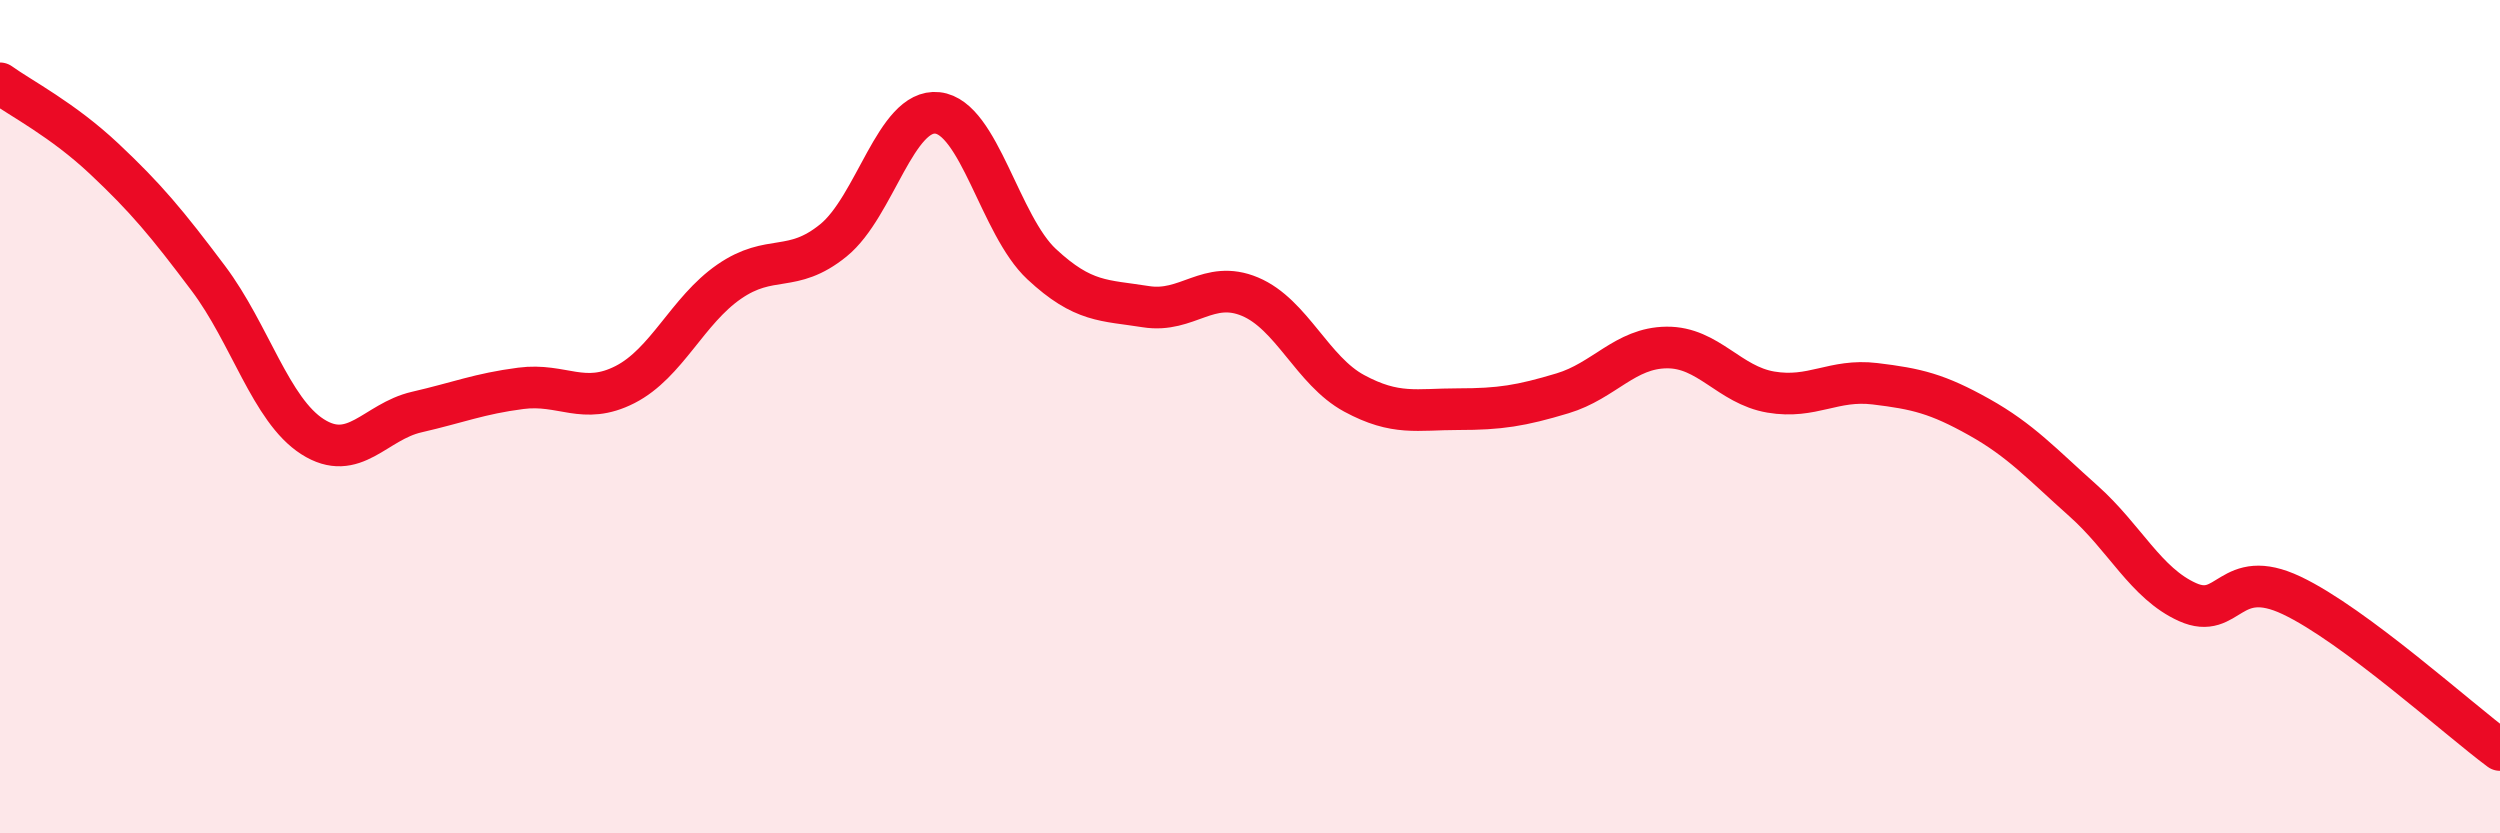 
    <svg width="60" height="20" viewBox="0 0 60 20" xmlns="http://www.w3.org/2000/svg">
      <path
        d="M 0,2 C 0.5,2.36 1.5,2.87 2.5,3.81 C 3.5,4.75 4,5.35 5,6.68 C 6,8.01 6.5,9.84 7.5,10.48 C 8.5,11.12 9,10.12 10,9.89 C 11,9.66 11.5,9.45 12.5,9.32 C 13.5,9.19 14,9.74 15,9.23 C 16,8.72 16.5,7.45 17.5,6.76 C 18.5,6.07 19,6.58 20,5.77 C 21,4.96 21.5,2.6 22.5,2.71 C 23.5,2.82 24,5.41 25,6.34 C 26,7.27 26.5,7.2 27.5,7.36 C 28.5,7.52 29,6.7 30,7.12 C 31,7.54 31.5,8.9 32.5,9.44 C 33.5,9.98 34,9.82 35,9.82 C 36,9.82 36.5,9.74 37.5,9.44 C 38.5,9.14 39,8.35 40,8.34 C 41,8.33 41.5,9.24 42.5,9.41 C 43.5,9.58 44,9.09 45,9.21 C 46,9.33 46.5,9.45 47.5,10.01 C 48.5,10.57 49,11.13 50,12.02 C 51,12.91 51.5,14 52.5,14.45 C 53.5,14.9 53.5,13.58 55,14.29 C 56.5,15 59,17.26 60,18L60 20L0 20Z"
        fill="#EB0A25"
        opacity="0.1"
        stroke-linecap="round"
        stroke-linejoin="round"
      />
      <path
        d="M 0,2 C 0.5,2.36 1.5,2.87 2.5,3.81 C 3.5,4.75 4,5.35 5,6.68 C 6,8.01 6.5,9.84 7.5,10.48 C 8.5,11.12 9,10.12 10,9.89 C 11,9.66 11.5,9.45 12.5,9.32 C 13.5,9.19 14,9.74 15,9.23 C 16,8.72 16.5,7.45 17.5,6.76 C 18.5,6.07 19,6.58 20,5.77 C 21,4.96 21.5,2.6 22.5,2.71 C 23.5,2.82 24,5.41 25,6.34 C 26,7.27 26.5,7.2 27.5,7.36 C 28.5,7.52 29,6.7 30,7.12 C 31,7.54 31.5,8.9 32.5,9.44 C 33.5,9.98 34,9.82 35,9.82 C 36,9.82 36.5,9.74 37.5,9.44 C 38.5,9.14 39,8.35 40,8.34 C 41,8.33 41.5,9.24 42.5,9.41 C 43.5,9.58 44,9.09 45,9.21 C 46,9.33 46.5,9.45 47.5,10.01 C 48.5,10.57 49,11.13 50,12.02 C 51,12.91 51.5,14 52.5,14.45 C 53.5,14.9 53.5,13.58 55,14.29 C 56.5,15 59,17.26 60,18"
        stroke="#EB0A25"
        stroke-width="1"
        fill="none"
        stroke-linecap="round"
        stroke-linejoin="round"
      />
    </svg>
  